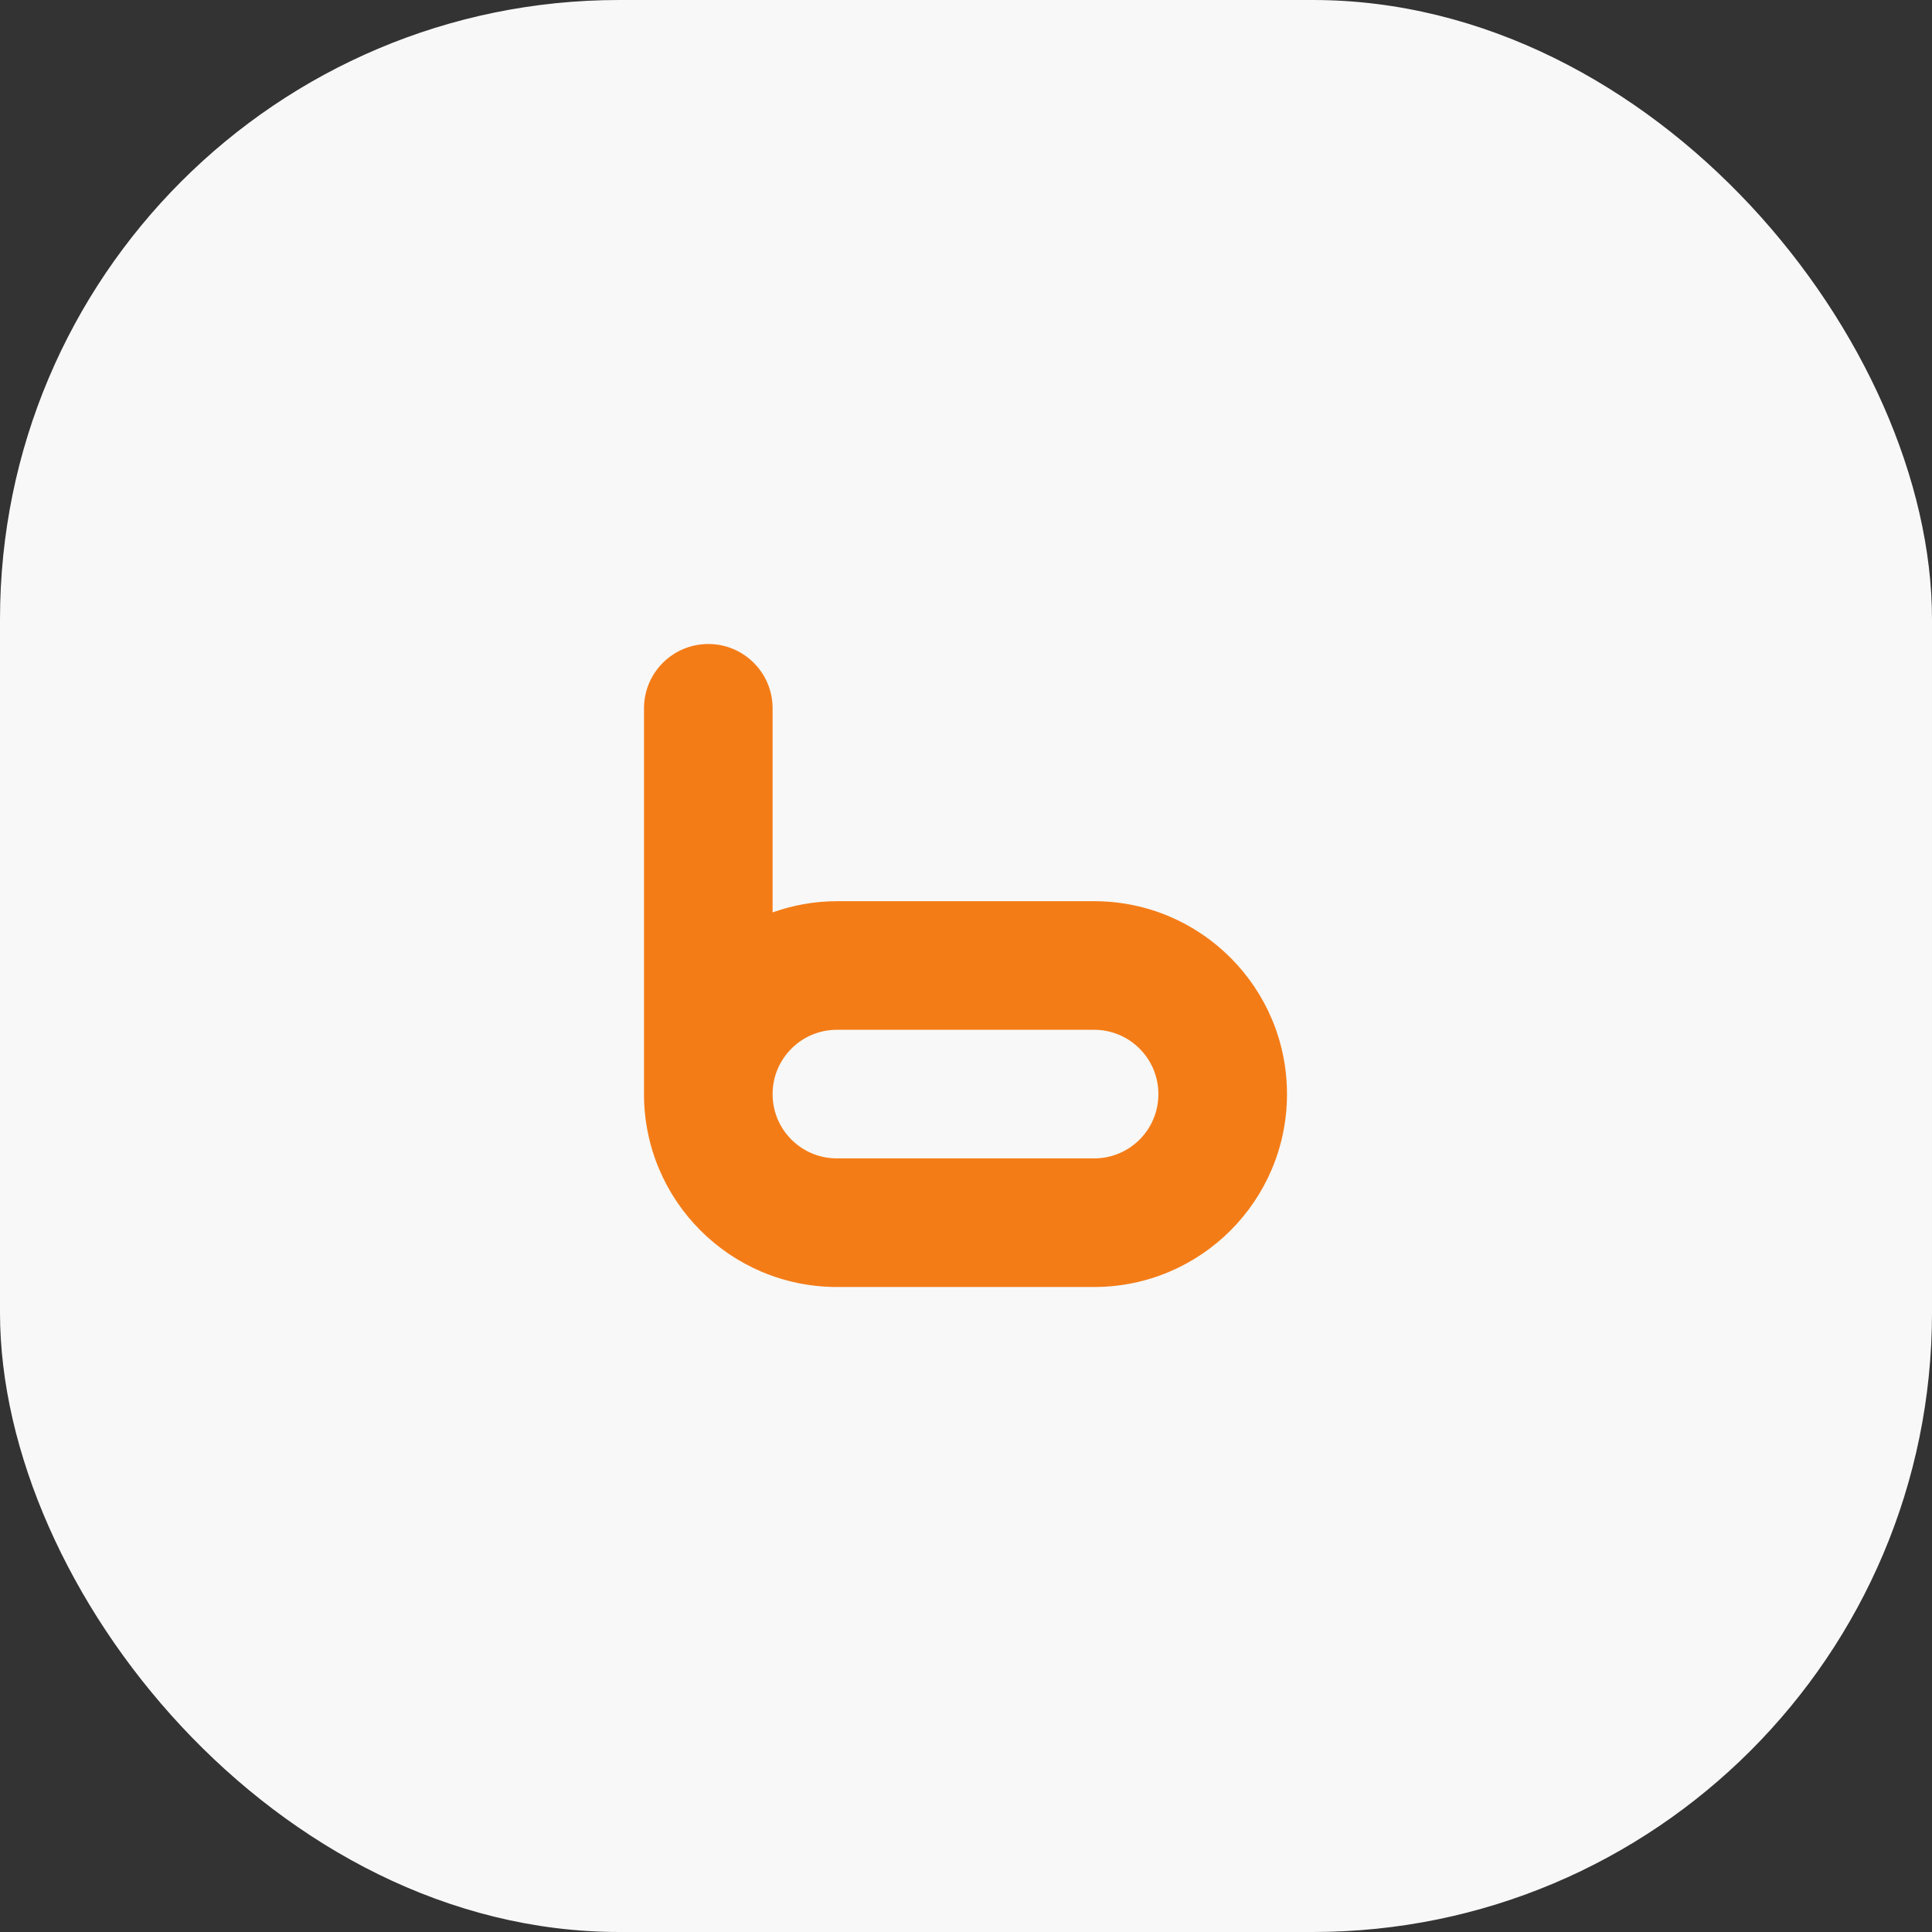 <?xml version="1.0" encoding="UTF-8"?> <svg xmlns="http://www.w3.org/2000/svg" width="48" height="48" viewBox="0 0 48 48" fill="none"><rect x="0" y="0" width="48" height="48" fill="#333333" stroke="none"/><rect width="48" height="48" rx="15.385" fill="#F8F8F8"></rect><path d="M27.183 22.39H20.793C20.232 22.39 19.696 22.491 19.195 22.668V17.598C19.195 16.715 18.48 16 17.598 16C16.715 16 16 16.715 16 17.598V27.183C16 29.829 18.146 31.975 20.793 31.975H27.183C29.829 31.975 31.975 29.829 31.975 27.183C31.975 24.536 29.829 22.39 27.183 22.39ZM27.183 28.78H20.793C19.91 28.78 19.195 28.066 19.195 27.183C19.195 26.3 19.91 25.585 20.793 25.585H27.183C28.066 25.585 28.78 26.3 28.78 27.183C28.78 28.066 28.066 28.78 27.183 28.78Z" fill="#F47C17"></path></svg> 